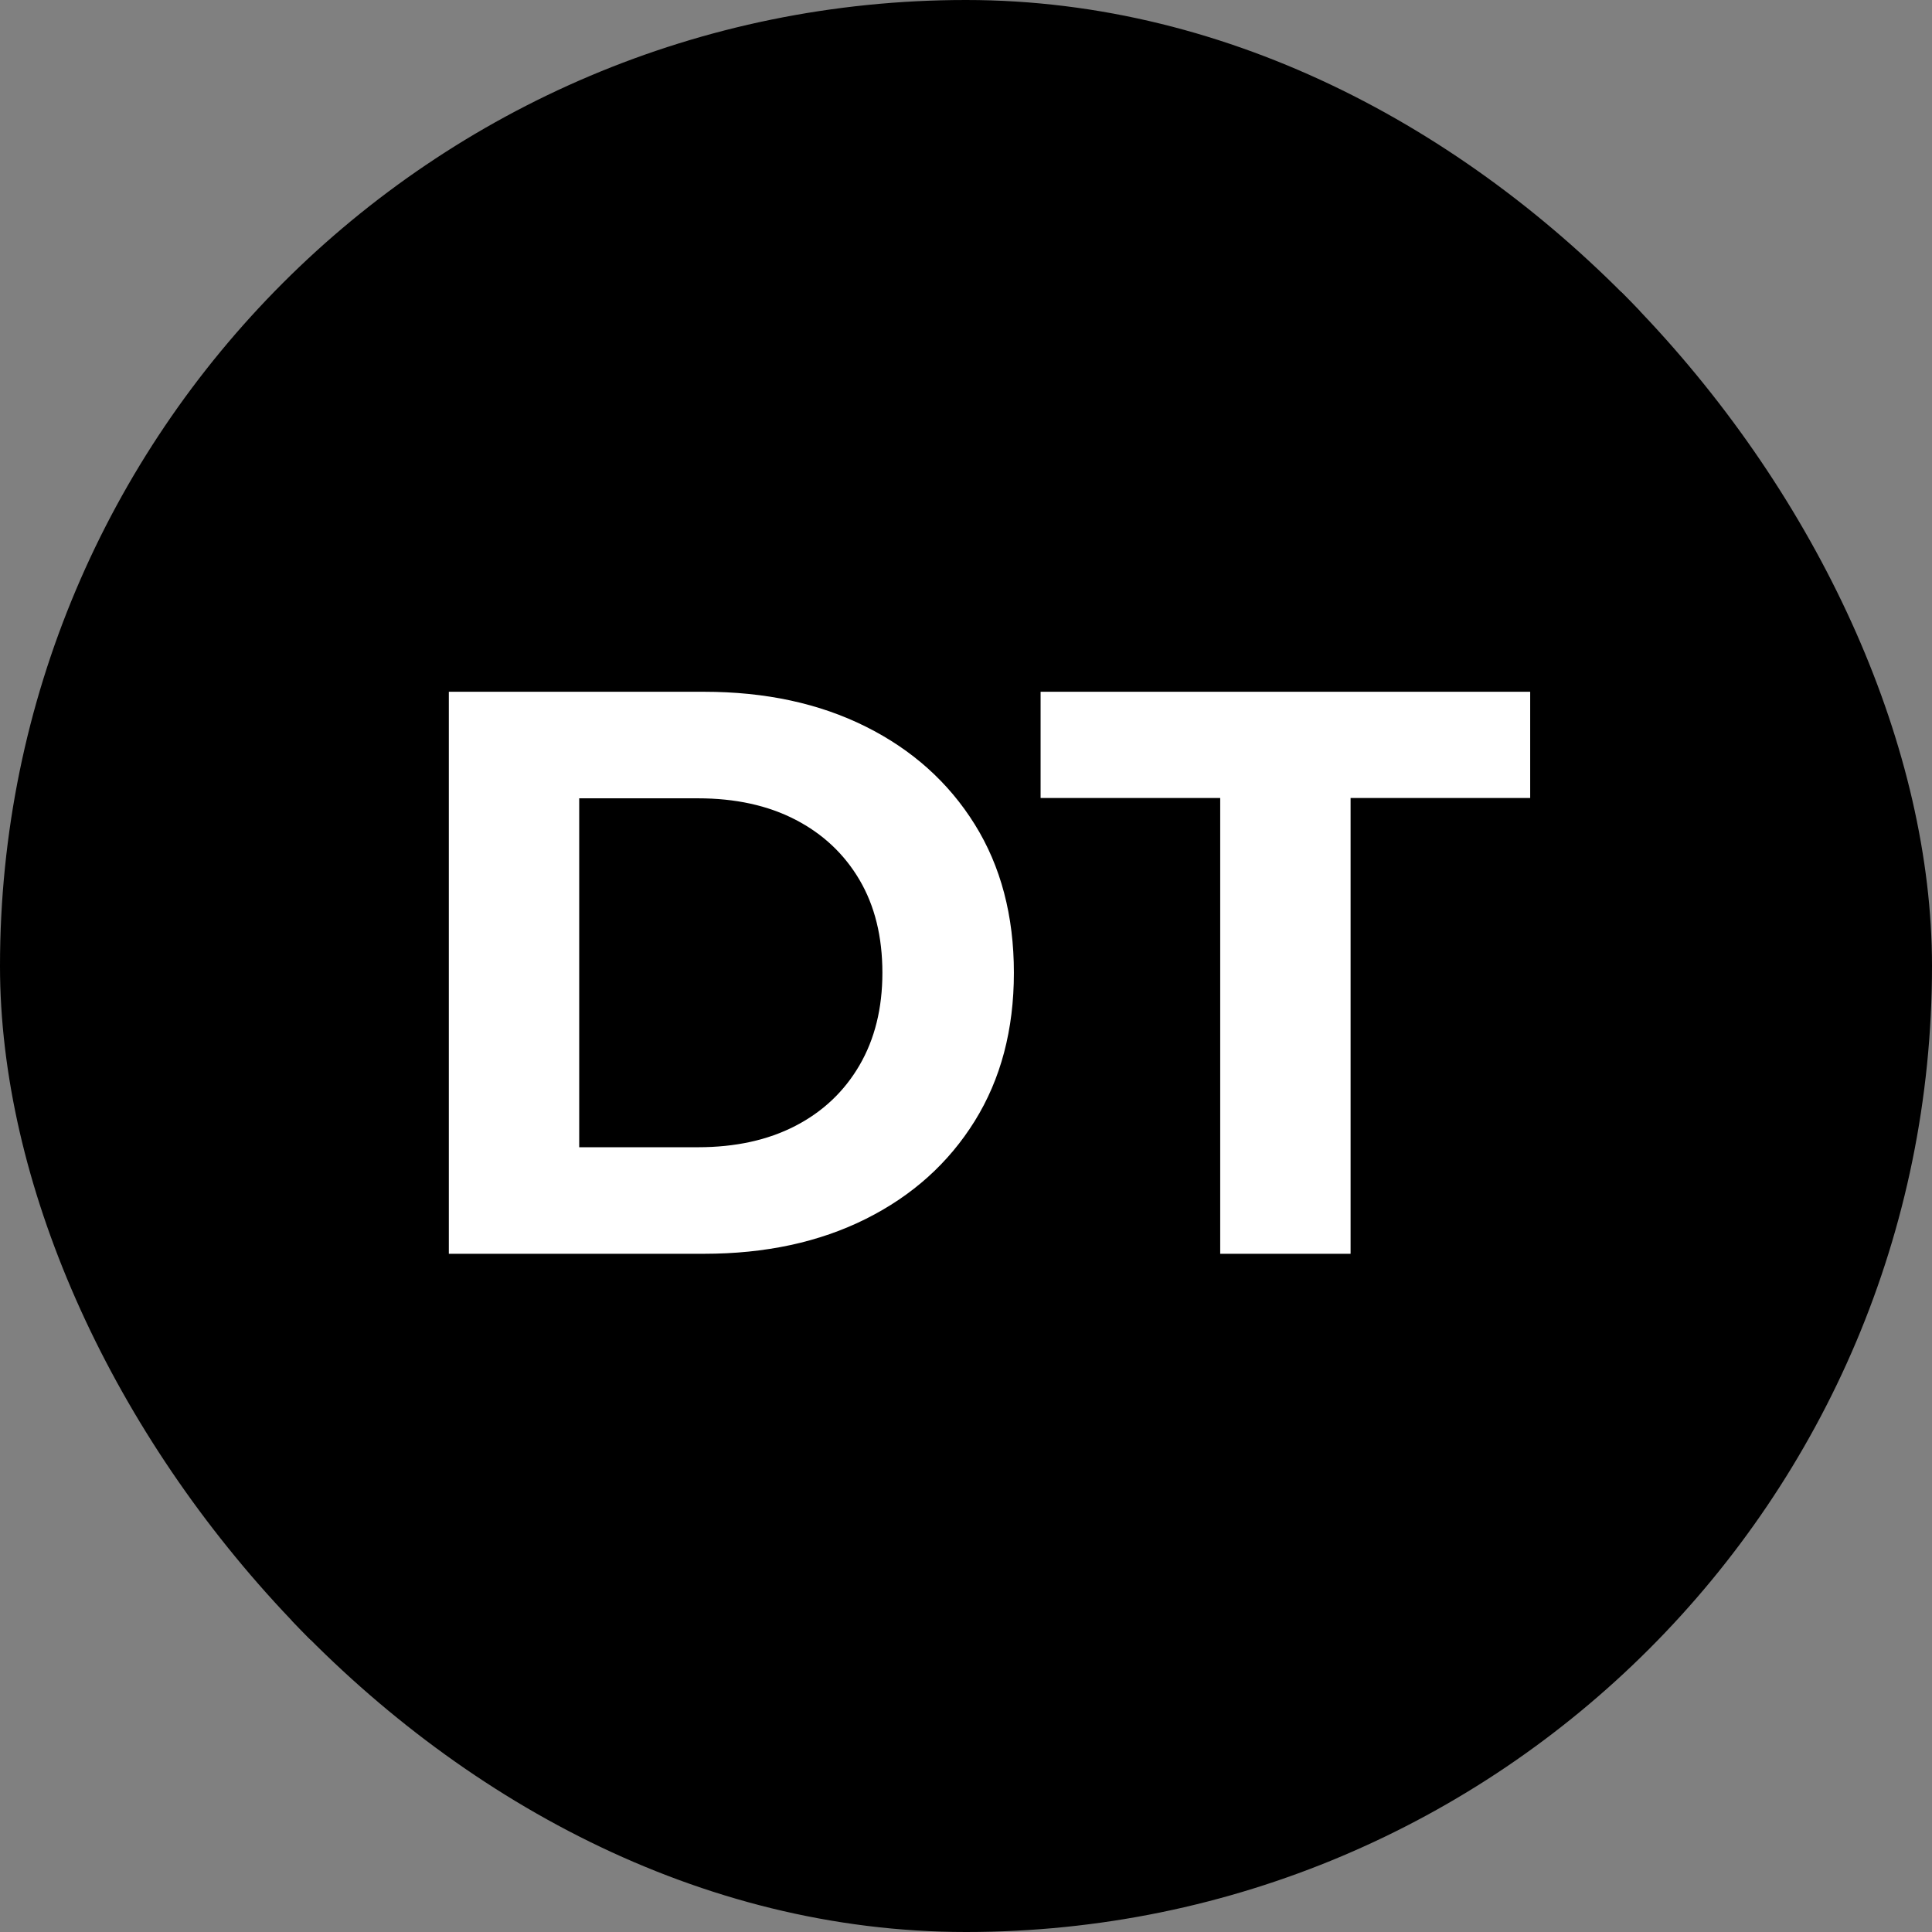 <svg xmlns="http://www.w3.org/2000/svg" version="1.1" xmlns:xlink="http://www.w3.org/1999/xlink" xmlns:svgjs="http://svgjs.dev/svgjs" width="1000" height="1000"><rect width="100%" height="100%" fill="#808080" stroke="none"/><style>
    #light-icon {
      display: inline;
    }
    #dark-icon {
      display: none;
    }

    @media (prefers-color-scheme: dark) {
      #light-icon {
        display: none;
      }
      #dark-icon {
        display: inline;
      }
    }
  </style><g id="light-icon"><svg xmlns="http://www.w3.org/2000/svg" version="1.1" xmlns:xlink="http://www.w3.org/1999/xlink" xmlns:svgjs="http://svgjs.dev/svgjs" width="1000" height="1000"><g clip-path="url(#SvgjsClipPath1380)"><rect width="1000" height="1000" fill="#000000"></rect><g transform="matrix(1.367,0,0,1.367,150,150)"><svg xmlns="http://www.w3.org/2000/svg" version="1.1" xmlns:xlink="http://www.w3.org/1999/xlink" xmlns:svgjs="http://svgjs.dev/svgjs" width="512px" height="512px"><svg width="512px" height="512px" viewBox="0 0 512 512" version="1.1" xmlns="http://www.w3.org/2000/svg" xmlns:xlink="http://www.w3.org/1999/xlink">
    <title>Group</title>
    <g id="Page-1" stroke="none" stroke-width="1" fill="none" fill-rule="evenodd">
        <g id="Group">
            <rect id="Rectangle" fill="#000000" x="0" y="0" width="512" height="512" rx="12"></rect>
            <g id="DT" transform="translate(60.218, 152.2)" fill="#FFFFFF" fill-rule="nonzero">
                <path d="M0,212.8 L0,-2.84217094e-14 L96.624,-2.84217094e-14 C119.846,-2.84217094e-14 140.261,4.399 157.871,13.195 C175.481,21.992 189.23,34.325 199.118,50.193 C209.006,66.061 213.95,84.797 213.95,106.4 C213.95,127.921 209.006,146.636 199.118,162.545 C189.23,178.454 175.481,190.808 157.871,199.605 C140.261,208.401 119.846,212.8 96.624,212.8 L0,212.8 Z M49.362,172.458 L94.316,172.458 C108.487,172.458 120.778,169.768 131.19,164.388 C141.602,159.008 149.7,151.356 155.484,141.434 C161.268,131.511 164.16,119.833 164.16,106.4 C164.16,92.764 161.268,81.036 155.484,71.214 C149.7,61.393 141.602,53.792 131.19,48.412 C120.778,43.032 108.487,40.342 94.316,40.342 L49.362,40.342 L49.362,172.458 Z" id="Shape"></path>
                <polygon id="Path" points="292.068 212.8 292.068 40.223 224.062 40.223 224.062 -2.84217094e-14 409.44 -2.84217094e-14 409.44 40.223 341.435 40.223 341.435 212.8"></polygon>
            </g>
        </g>
    </g>
</svg></svg></g></g><defs><clipPath id="SvgjsClipPath1380"><rect width="1000" height="1000" x="0" y="0" rx="500" ry="500"></rect></clipPath></defs></svg></g><g id="dark-icon"><svg xmlns="http://www.w3.org/2000/svg" version="1.1" xmlns:xlink="http://www.w3.org/1999/xlink" xmlns:svgjs="http://svgjs.dev/svgjs" width="1000" height="1000"><g><g transform="matrix(1.953,0,0,1.953,0,0)"><svg xmlns="http://www.w3.org/2000/svg" version="1.1" xmlns:xlink="http://www.w3.org/1999/xlink" xmlns:svgjs="http://svgjs.dev/svgjs" width="512px" height="512px"><svg width="512px" height="512px" viewBox="0 0 512 512" version="1.1" xmlns="http://www.w3.org/2000/svg" xmlns:xlink="http://www.w3.org/1999/xlink">
    <title>Group</title>
    <g id="Page-1" stroke="none" stroke-width="1" fill="none" fill-rule="evenodd">
        <g id="Group">
            <rect id="Rectangle" fill="#FFFFFF" x="0" y="0" width="512" height="512" rx="12"></rect>
            <g id="DT" transform="translate(60.218, 152.2)" fill="#000000" fill-rule="nonzero">
                <path d="M0,212.8 L0,-2.84217094e-14 L96.624,-2.84217094e-14 C119.846,-2.84217094e-14 140.261,4.399 157.871,13.195 C175.481,21.992 189.23,34.325 199.118,50.193 C209.006,66.061 213.95,84.797 213.95,106.4 C213.95,127.921 209.006,146.636 199.118,162.545 C189.23,178.454 175.481,190.808 157.871,199.605 C140.261,208.401 119.846,212.8 96.624,212.8 L0,212.8 Z M49.362,172.458 L94.316,172.458 C108.487,172.458 120.778,169.768 131.19,164.388 C141.602,159.008 149.7,151.356 155.484,141.434 C161.268,131.511 164.16,119.833 164.16,106.4 C164.16,92.764 161.268,81.036 155.484,71.214 C149.7,61.393 141.602,53.792 131.19,48.412 C120.778,43.032 108.487,40.342 94.316,40.342 L49.362,40.342 L49.362,172.458 Z" id="Shape"></path>
                <polygon id="Path" points="292.068 212.8 292.068 40.223 224.062 40.223 224.062 -2.84217094e-14 409.44 -2.84217094e-14 409.44 40.223 341.435 40.223 341.435 212.8"></polygon>
            </g>
        </g>
    </g>
</svg></svg></g></g></svg></g></svg>